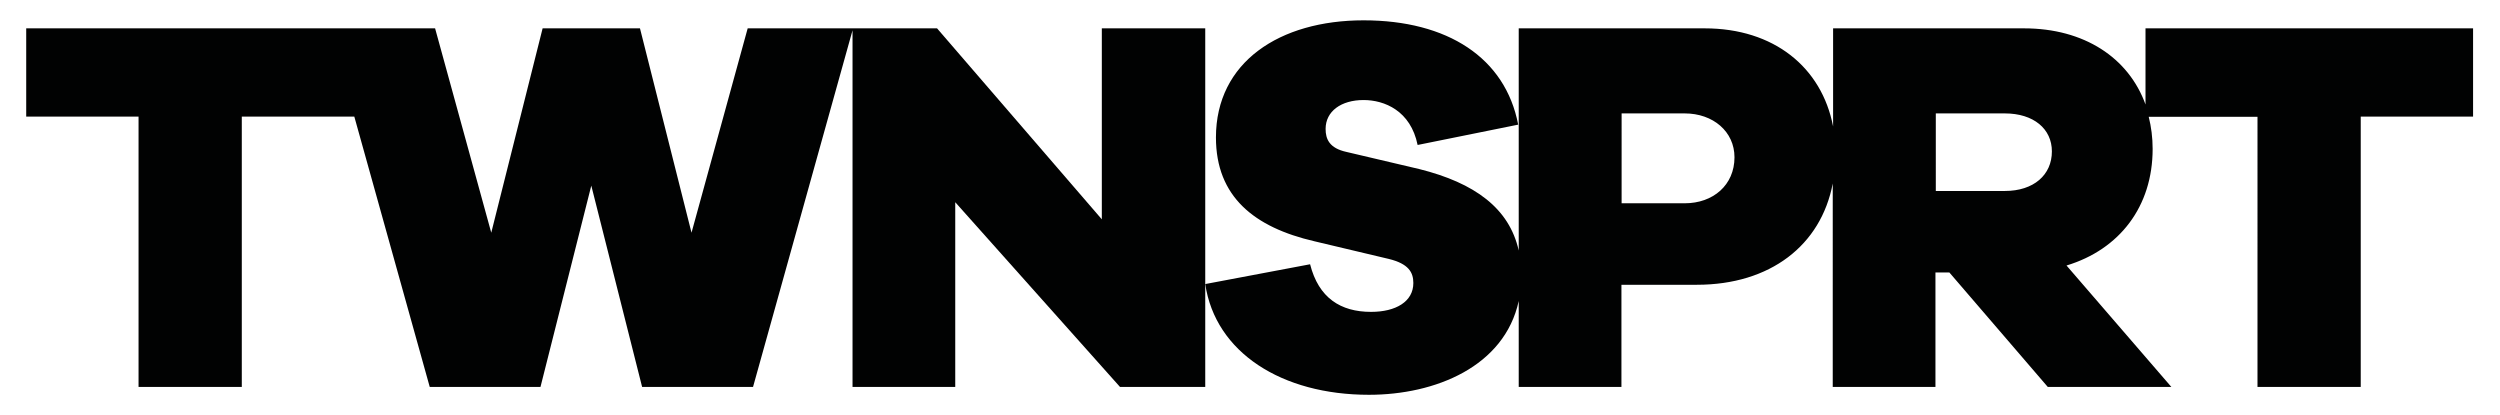 <?xml version="1.0" encoding="UTF-8"?> <!-- Generator: Adobe Illustrator 24.3.0, SVG Export Plug-In . SVG Version: 6.00 Build 0) --> <svg xmlns="http://www.w3.org/2000/svg" xmlns:xlink="http://www.w3.org/1999/xlink" version="1.1" id="Ebene_1" x="0px" y="0px" viewBox="0 0 1402 232.8" style="enable-background:new 0 0 1402 232.8;" xml:space="preserve"> <style type="text/css"> .st0{fill:#010202;} </style> <g> <polygon class="st0" points="617.9,123 525.5,15.9 478.4,15.9 478.1,15.9 419.3,15.9 387.8,130.5 358.9,15.9 304.3,15.9 275.5,130.5 244,15.9 198.7,15.9 184.9,15.9 14.7,15.9 14.7,65.4 77.7,65.4 77.7,217 135.6,217 135.6,65.4 198.7,65.4 198.7,65.4 241,217 303.1,217 331.6,104.1 360.1,217 422.3,217 478.1,17 478.1,217 535.7,217 535.7,113.4 628.1,217 675.9,217 675.9,15.9 617.9,15.9 "></polygon> <path class="st0" d="M1203.2,15.9v42.7c-9.5-26.3-34.5-42.7-68.1-42.7h-107.1v55c-6.4-33.2-33.2-55-72-55H851.7v124.6 c-5.3-23.7-24.6-37.9-55.8-45.7l-40.8-9.6c-9.6-2.1-11.7-7.2-11.7-12.9c0-9.9,8.7-16.2,21.3-16.2c11.7,0,26.4,6,30.3,25.2 l56.4-11.4c-7.2-37.5-39.6-58.5-86.7-58.5c-47.1,0-82.8,23.4-82.8,65.7c0,33.3,21.6,50.4,55.2,58.2l41.7,9.9 c11.1,2.7,13.8,7.5,13.8,13.5c0,10.5-9.9,16.2-23.7,16.2c-17.1,0-29.4-7.8-34.2-26.7l-58.8,11.1c5.7,38.4,42.9,62.1,91.8,62.1 c37.2,0,76-15.8,84-52.6V217h57.6v-57.3h42.3c41.1,0,69.6-22.1,76.2-56.8V217h57.6v-64.2h7.8l55.2,64.2h69.3l-58.8-68.1 c29.7-9,48.3-33,48.3-65.4c0-6.4-0.8-12.4-2.2-18h61V217h57.9V65.4h63V15.9H1203.2z M944.8,114h-35.4V63.6h35.4 c15.9,0,27.9,10.2,27.9,24.6C972.7,103.8,960.7,114,944.8,114z M1124.3,107.1h-38.7V63.6h38.7c16.2,0,26.4,8.7,26.4,21.3 C1150.7,98.1,1140.5,107.1,1124.3,107.1z"></path> </g> </svg> 